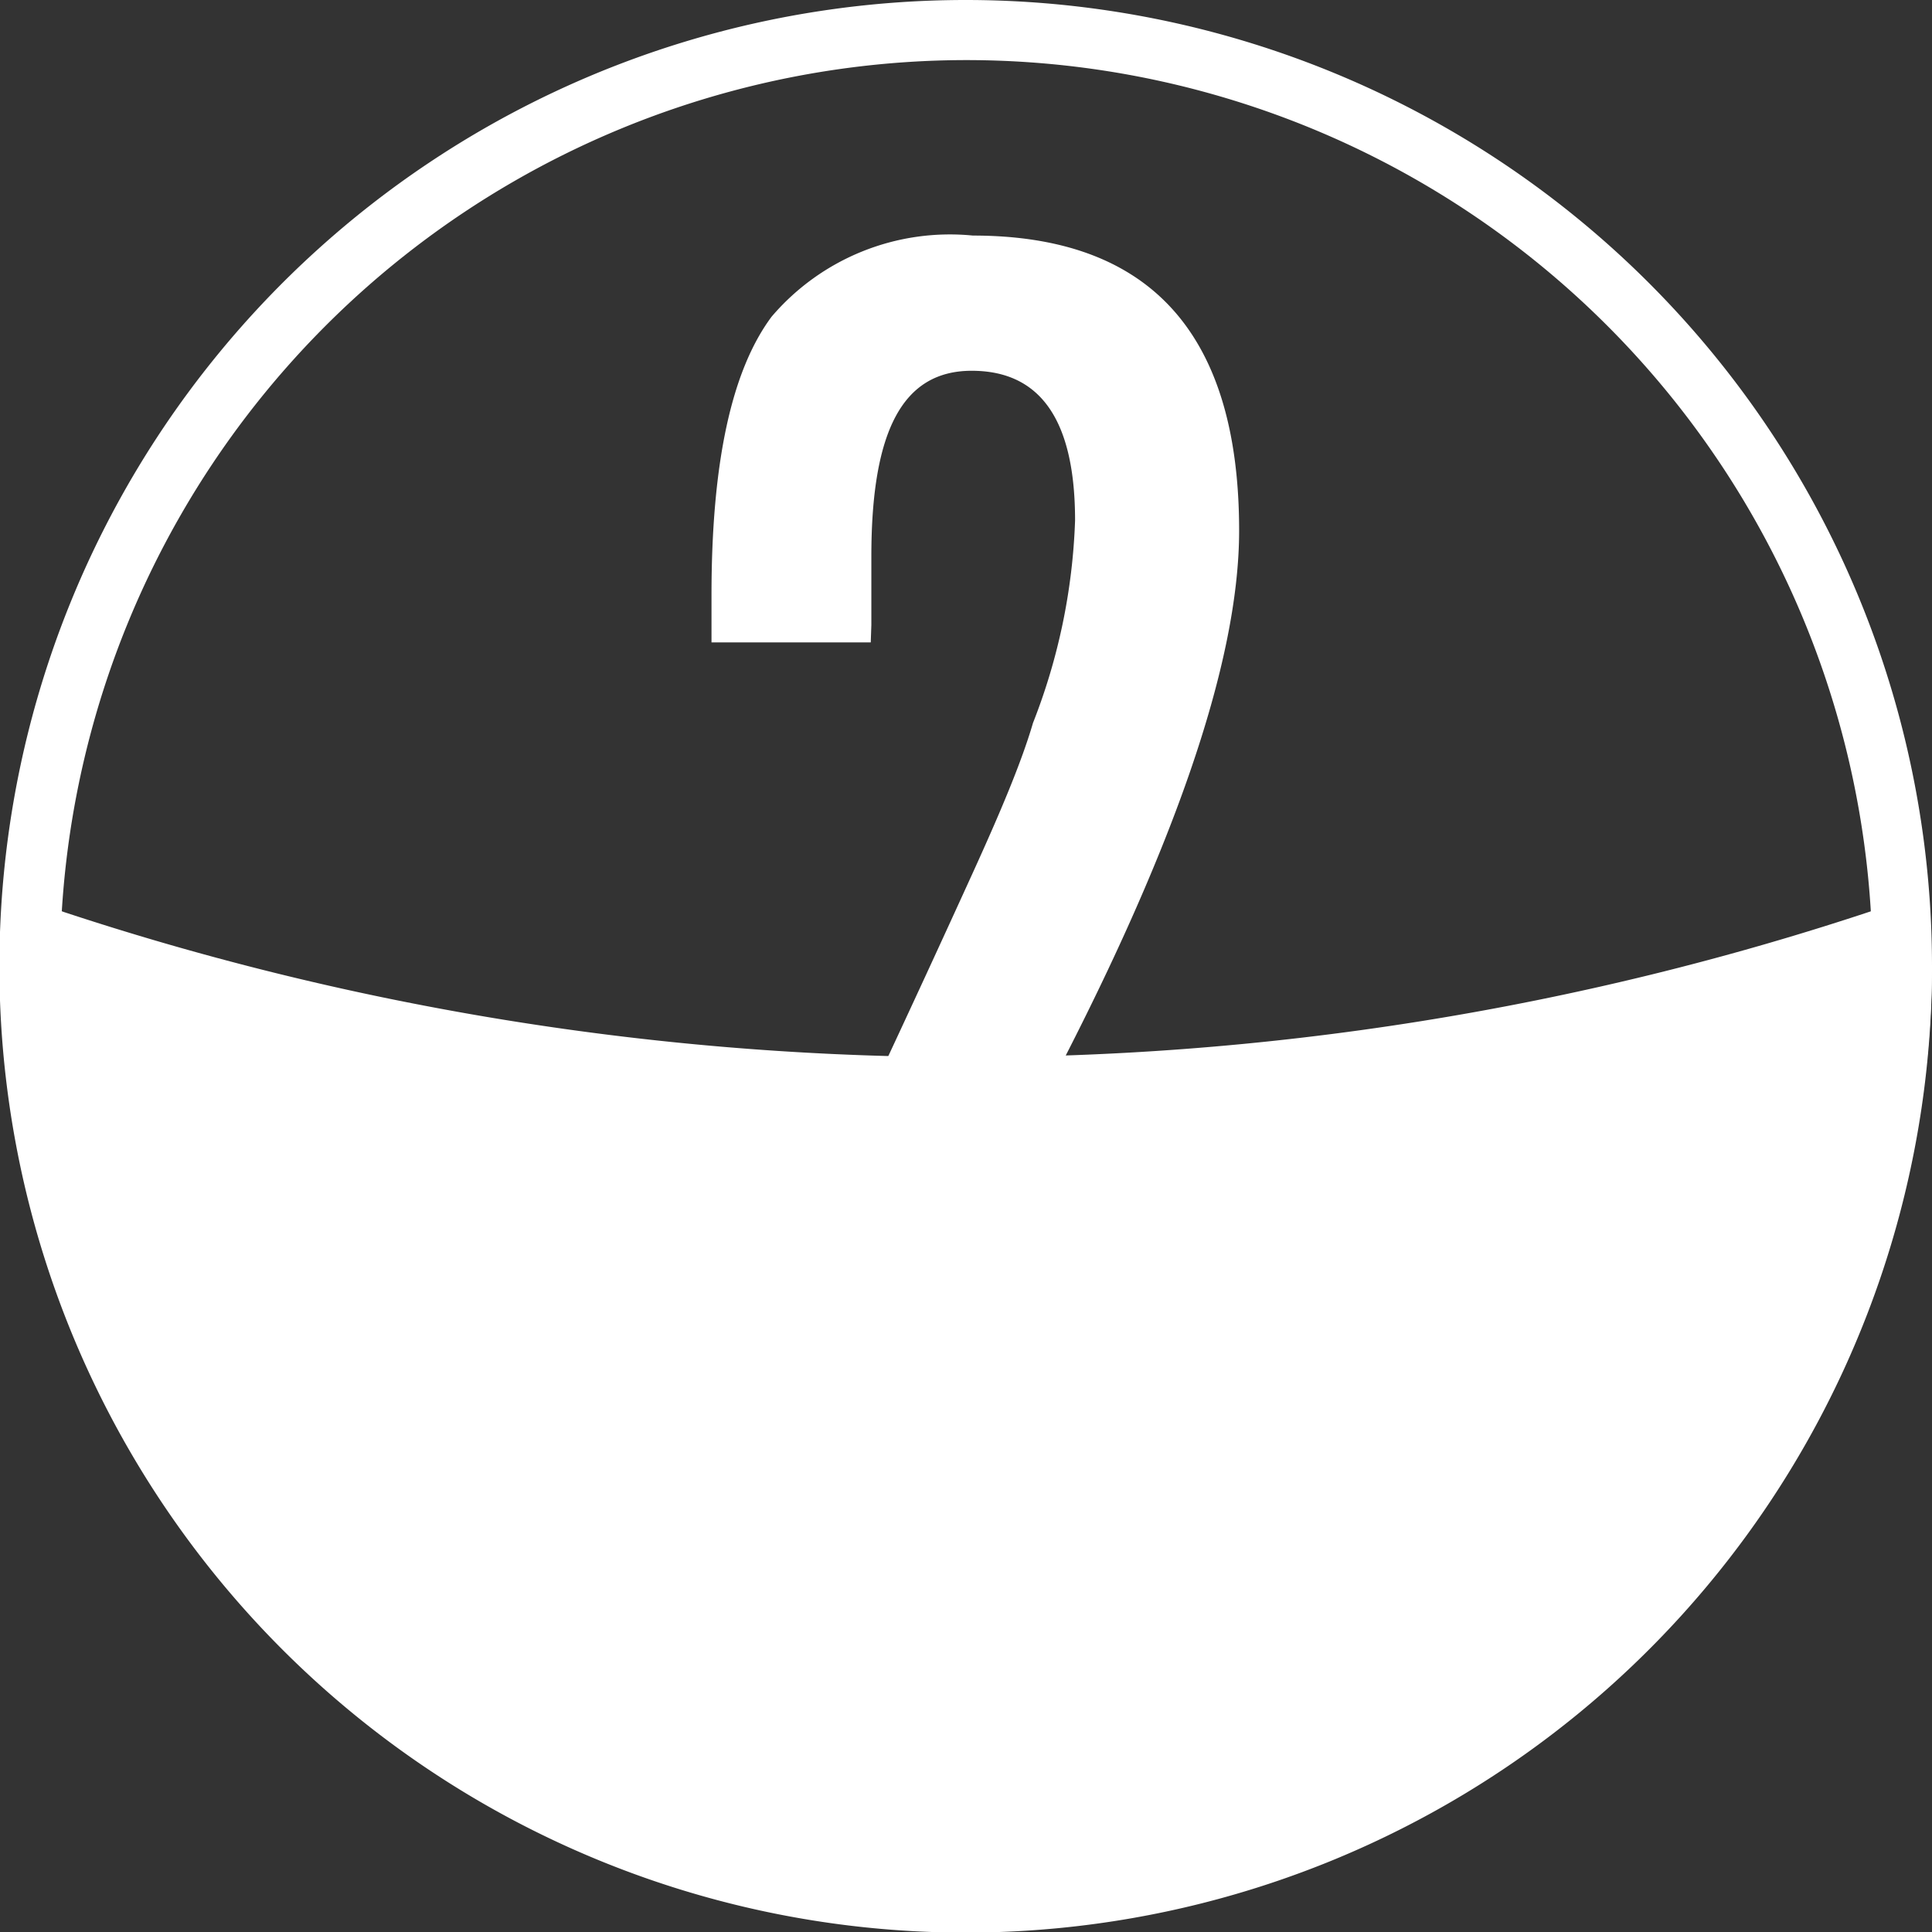 <svg xmlns="http://www.w3.org/2000/svg" viewBox="0 0 32.15 32.15"><rect x="0" y="0" width="32.15" height="32.15" fill="#333333" stroke="none"/><defs><style>.cls-1{fill:#fff;}.cls-2{fill:none;stroke:#fff;stroke-miterlimit:10;stroke-width:2px;}</style></defs><g id="レイヤー_2" data-name="レイヤー 2"><g id="レイヤー_1-2" data-name="レイヤー 1"><path class="cls-1" d="M16.07,1A15.08,15.08,0,1,1,1,16.07,15.09,15.09,0,0,1,16.07,1m0-1A16.08,16.08,0,1,0,32.15,16.07,16.08,16.08,0,0,0,16.07,0Z"/><path class="cls-1" d="M16.07,31.65A15.6,15.6,0,0,1,.52,16.82a42.69,42.69,0,0,0,15.23,2.9h.33a42.86,42.86,0,0,0,15.55-2.91A15.6,15.6,0,0,1,16.07,31.65Z"/><path class="cls-1" d="M1.07,17.56a43.51,43.51,0,0,0,14.68,2.67h.32a43.27,43.27,0,0,0,15-2.67,15.07,15.07,0,0,1-30,0m31.08-1.49a42.56,42.56,0,0,1-16.08,3.16h-.31A42.61,42.61,0,0,1,0,16.07,16.16,16.16,0,0,0,16.07,32.15,16.16,16.16,0,0,0,32.15,16.07Z"/><path class="cls-2" d="M.58,16.07a48.87,48.87,0,0,0,15.19,2.52,48.65,48.65,0,0,0,15.81-2.52"/><path class="cls-1" d="M14.49,10.69H11.84l0-.79c0-2.19.33-3.73,1-4.63a3.9,3.9,0,0,1,3.35-1.35q4.43,0,4.43,4.91,0,3.31-3.31,9.55l-1.6,3a1.23,1.23,0,0,1-.08.15l-.18.38h5v2.31h-8.8c.14-.33.45-1,.92-2s1.1-2.3,1.91-4c.68-1.45,1.25-2.69,1.71-3.7s.81-1.84,1-2.49a10.13,10.13,0,0,0,.7-3.37c0-1.66-.57-2.49-1.72-2.49s-1.67,1-1.67,3.09l0,1.14Z"/></g></g></svg>